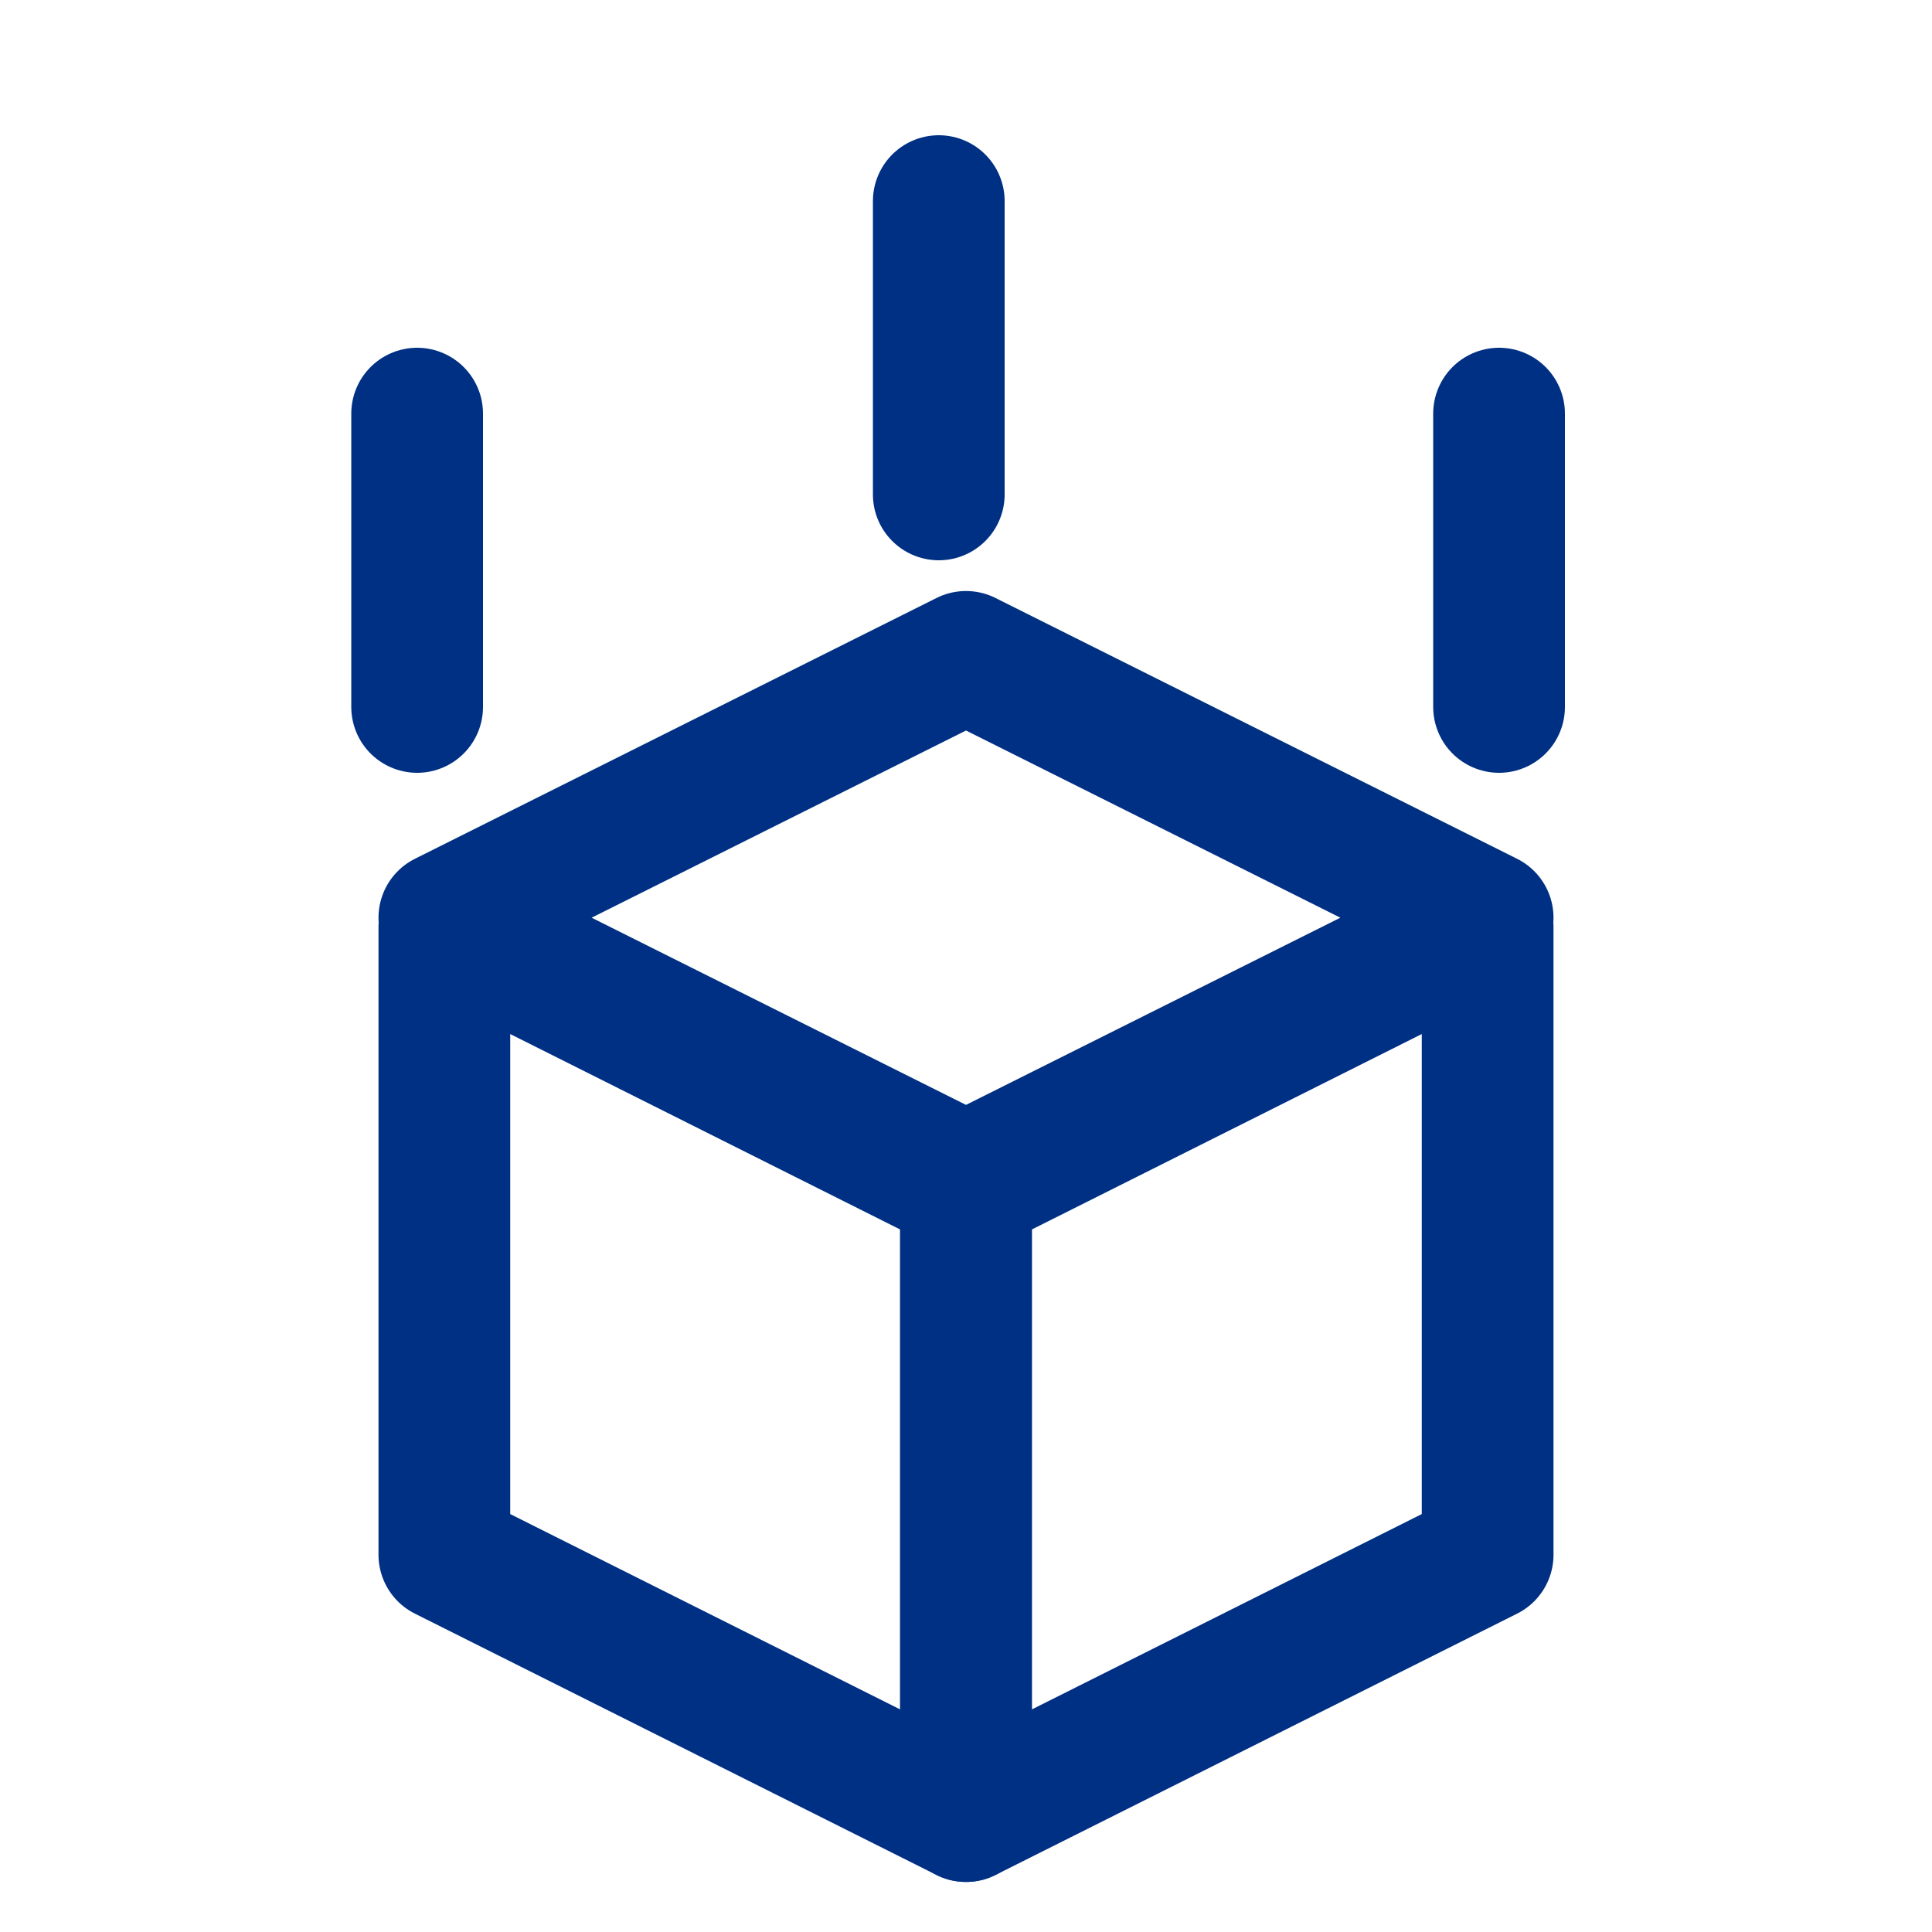 <?xml version="1.0" encoding="UTF-8"?>
<svg xmlns="http://www.w3.org/2000/svg" width="22" height="22" viewBox="0 0 22 22" fill="none">
  <path d="M11 7.48L5.06 10.45L11 13.42L16.94 10.45L11 7.48Z" stroke="#003083" stroke-width="1.5" stroke-miterlimit="10" stroke-linecap="round" stroke-linejoin="round"></path>
  <path d="M11 13.537V20.68L16.94 17.704V10.56L11 13.537Z" stroke="#003083" stroke-width="1.5" stroke-miterlimit="10" stroke-linecap="round" stroke-linejoin="round"></path>
  <path d="M11 13.537V20.68L5.06 17.704V10.56L11 13.537Z" stroke="#003083" stroke-width="1.5" stroke-miterlimit="10" stroke-linecap="round" stroke-linejoin="round"></path>
  <line x1="10.69" y1="5.63" x2="10.69" y2="2.29" stroke="#003083" stroke-width="1.5" stroke-linecap="round"></line>
  <line x1="4.75" y1="8.05" x2="4.75" y2="4.71" stroke="#003083" stroke-width="1.5" stroke-linecap="round"></line>
  <line x1="17.07" y1="8.05" x2="17.07" y2="4.71" stroke="#003083" stroke-width="1.5" stroke-linecap="round"></line>
</svg>
